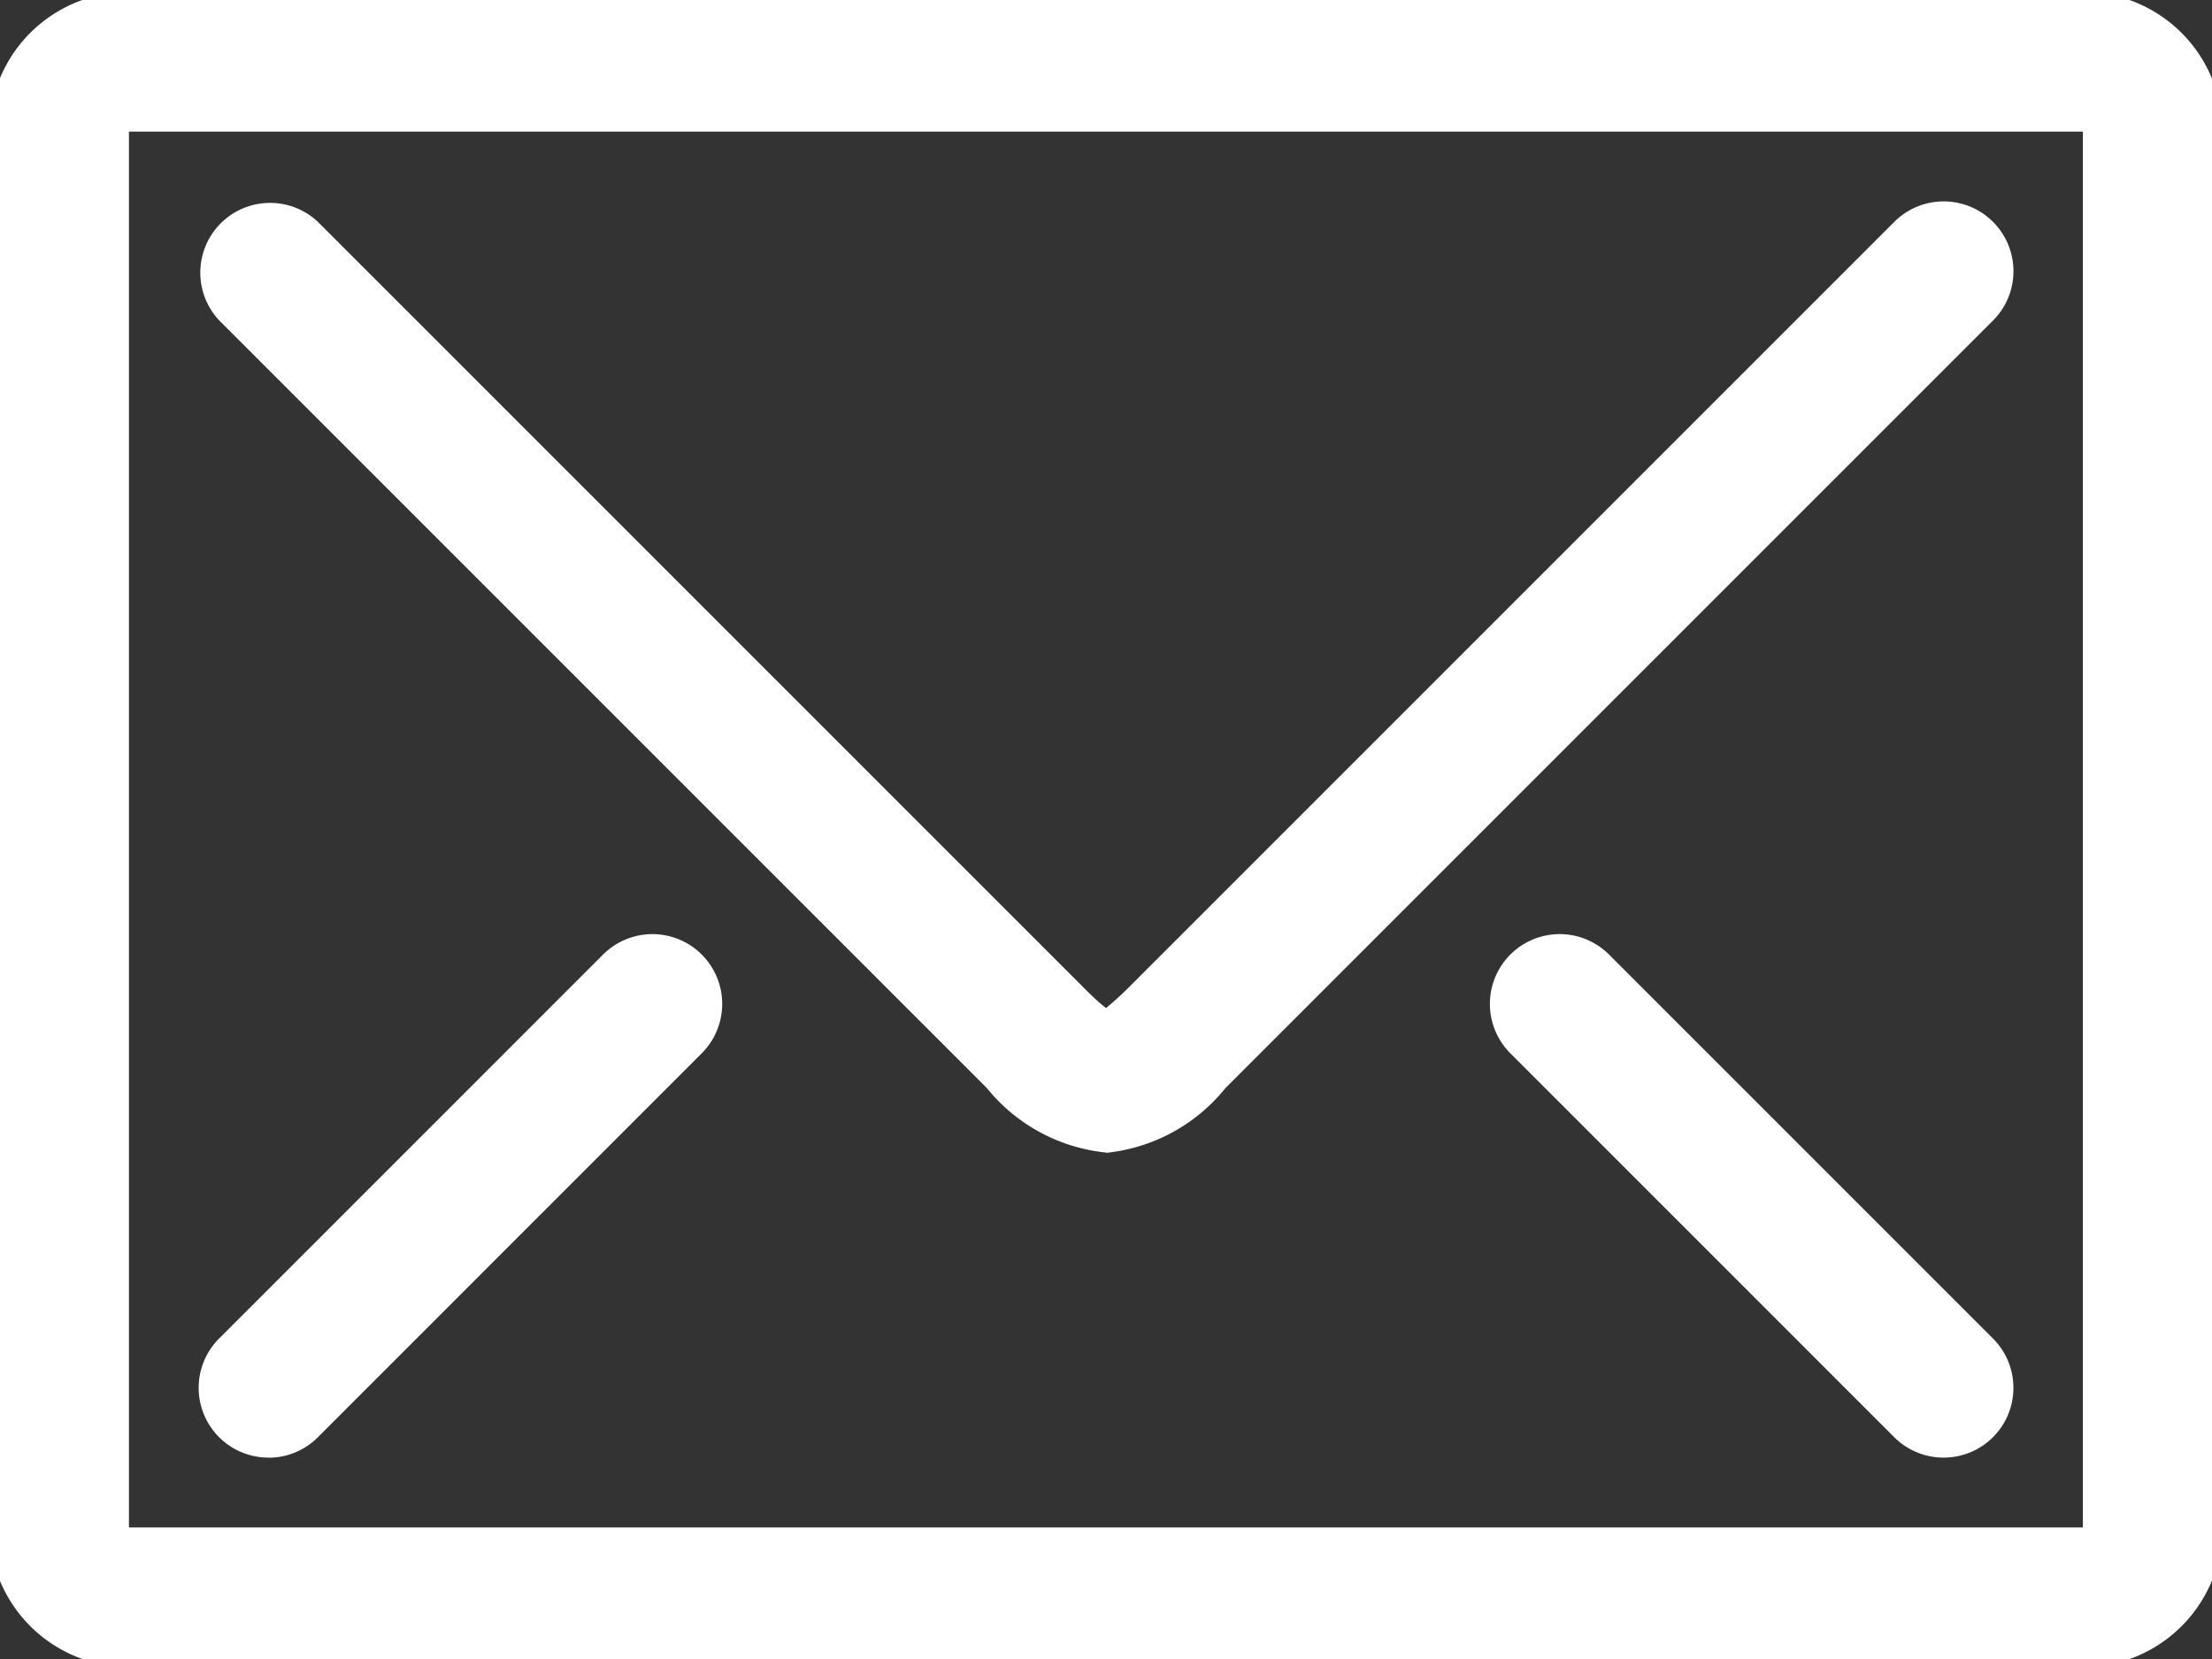 <svg xmlns="http://www.w3.org/2000/svg" xmlns:xlink="http://www.w3.org/1999/xlink" width="24" height="18" viewBox="0 0 24 18">
  <rect x="0" y="0" width="24" height="18" fill="#333333" stroke="none"/>
  <defs>
    <clipPath id="clip-path">
      <path id="パス_14354" data-name="パス 14354" d="M0,0H24V18H0Z" transform="translate(0.116 0.087)" fill="#fff"/>
    </clipPath>
  </defs>
  <g id="グループ_1580" data-name="グループ 1580" transform="translate(-0.116 -0.087)">
    <g id="マスクグループ_22" data-name="マスクグループ 22" clip-path="url(#clip-path)">
      <path id="パス_14207" data-name="パス 14207" d="M22.718,18.174H1.515A1.516,1.516,0,0,1,0,16.66V1.515A1.516,1.516,0,0,1,1.515,0h21.2a1.516,1.516,0,0,1,1.515,1.515V16.66a1.516,1.516,0,0,1-1.515,1.515M1.515,16.66h21.2V1.515H1.515Z" fill="#fff"/>
      <path id="パス_14208" data-name="パス 14208" d="M12.844,13.32a1.909,1.909,0,0,1-1.293-.7l-8.33-8.33A.757.757,0,0,1,4.293,3.222l8.33,8.33c.1.1.173.164.222.2.048-.04.12-.1.222-.2l8.33-8.33a.757.757,0,1,1,1.071,1.071l-8.33,8.33a1.909,1.909,0,0,1-1.293.7" transform="translate(-0.728 -0.728)" fill="#fff"/>
      <path id="パス_14209" data-name="パス 14209" d="M3.757,19.179a.757.757,0,0,1-.535-1.293l4.165-4.165a.757.757,0,0,1,1.071,1.071L4.293,18.958a.755.755,0,0,1-.535.222" transform="translate(-0.728 -3.277)" fill="#fff"/>
      <path id="パス_14210" data-name="パス 14210" d="M26.422,19.179a.755.755,0,0,1-.535-.222l-4.165-4.165a.757.757,0,1,1,1.071-1.071l4.165,4.165a.757.757,0,0,1-.535,1.293" transform="translate(-5.219 -3.277)" fill="#fff"/>
    </g>
  </g>
</svg>

